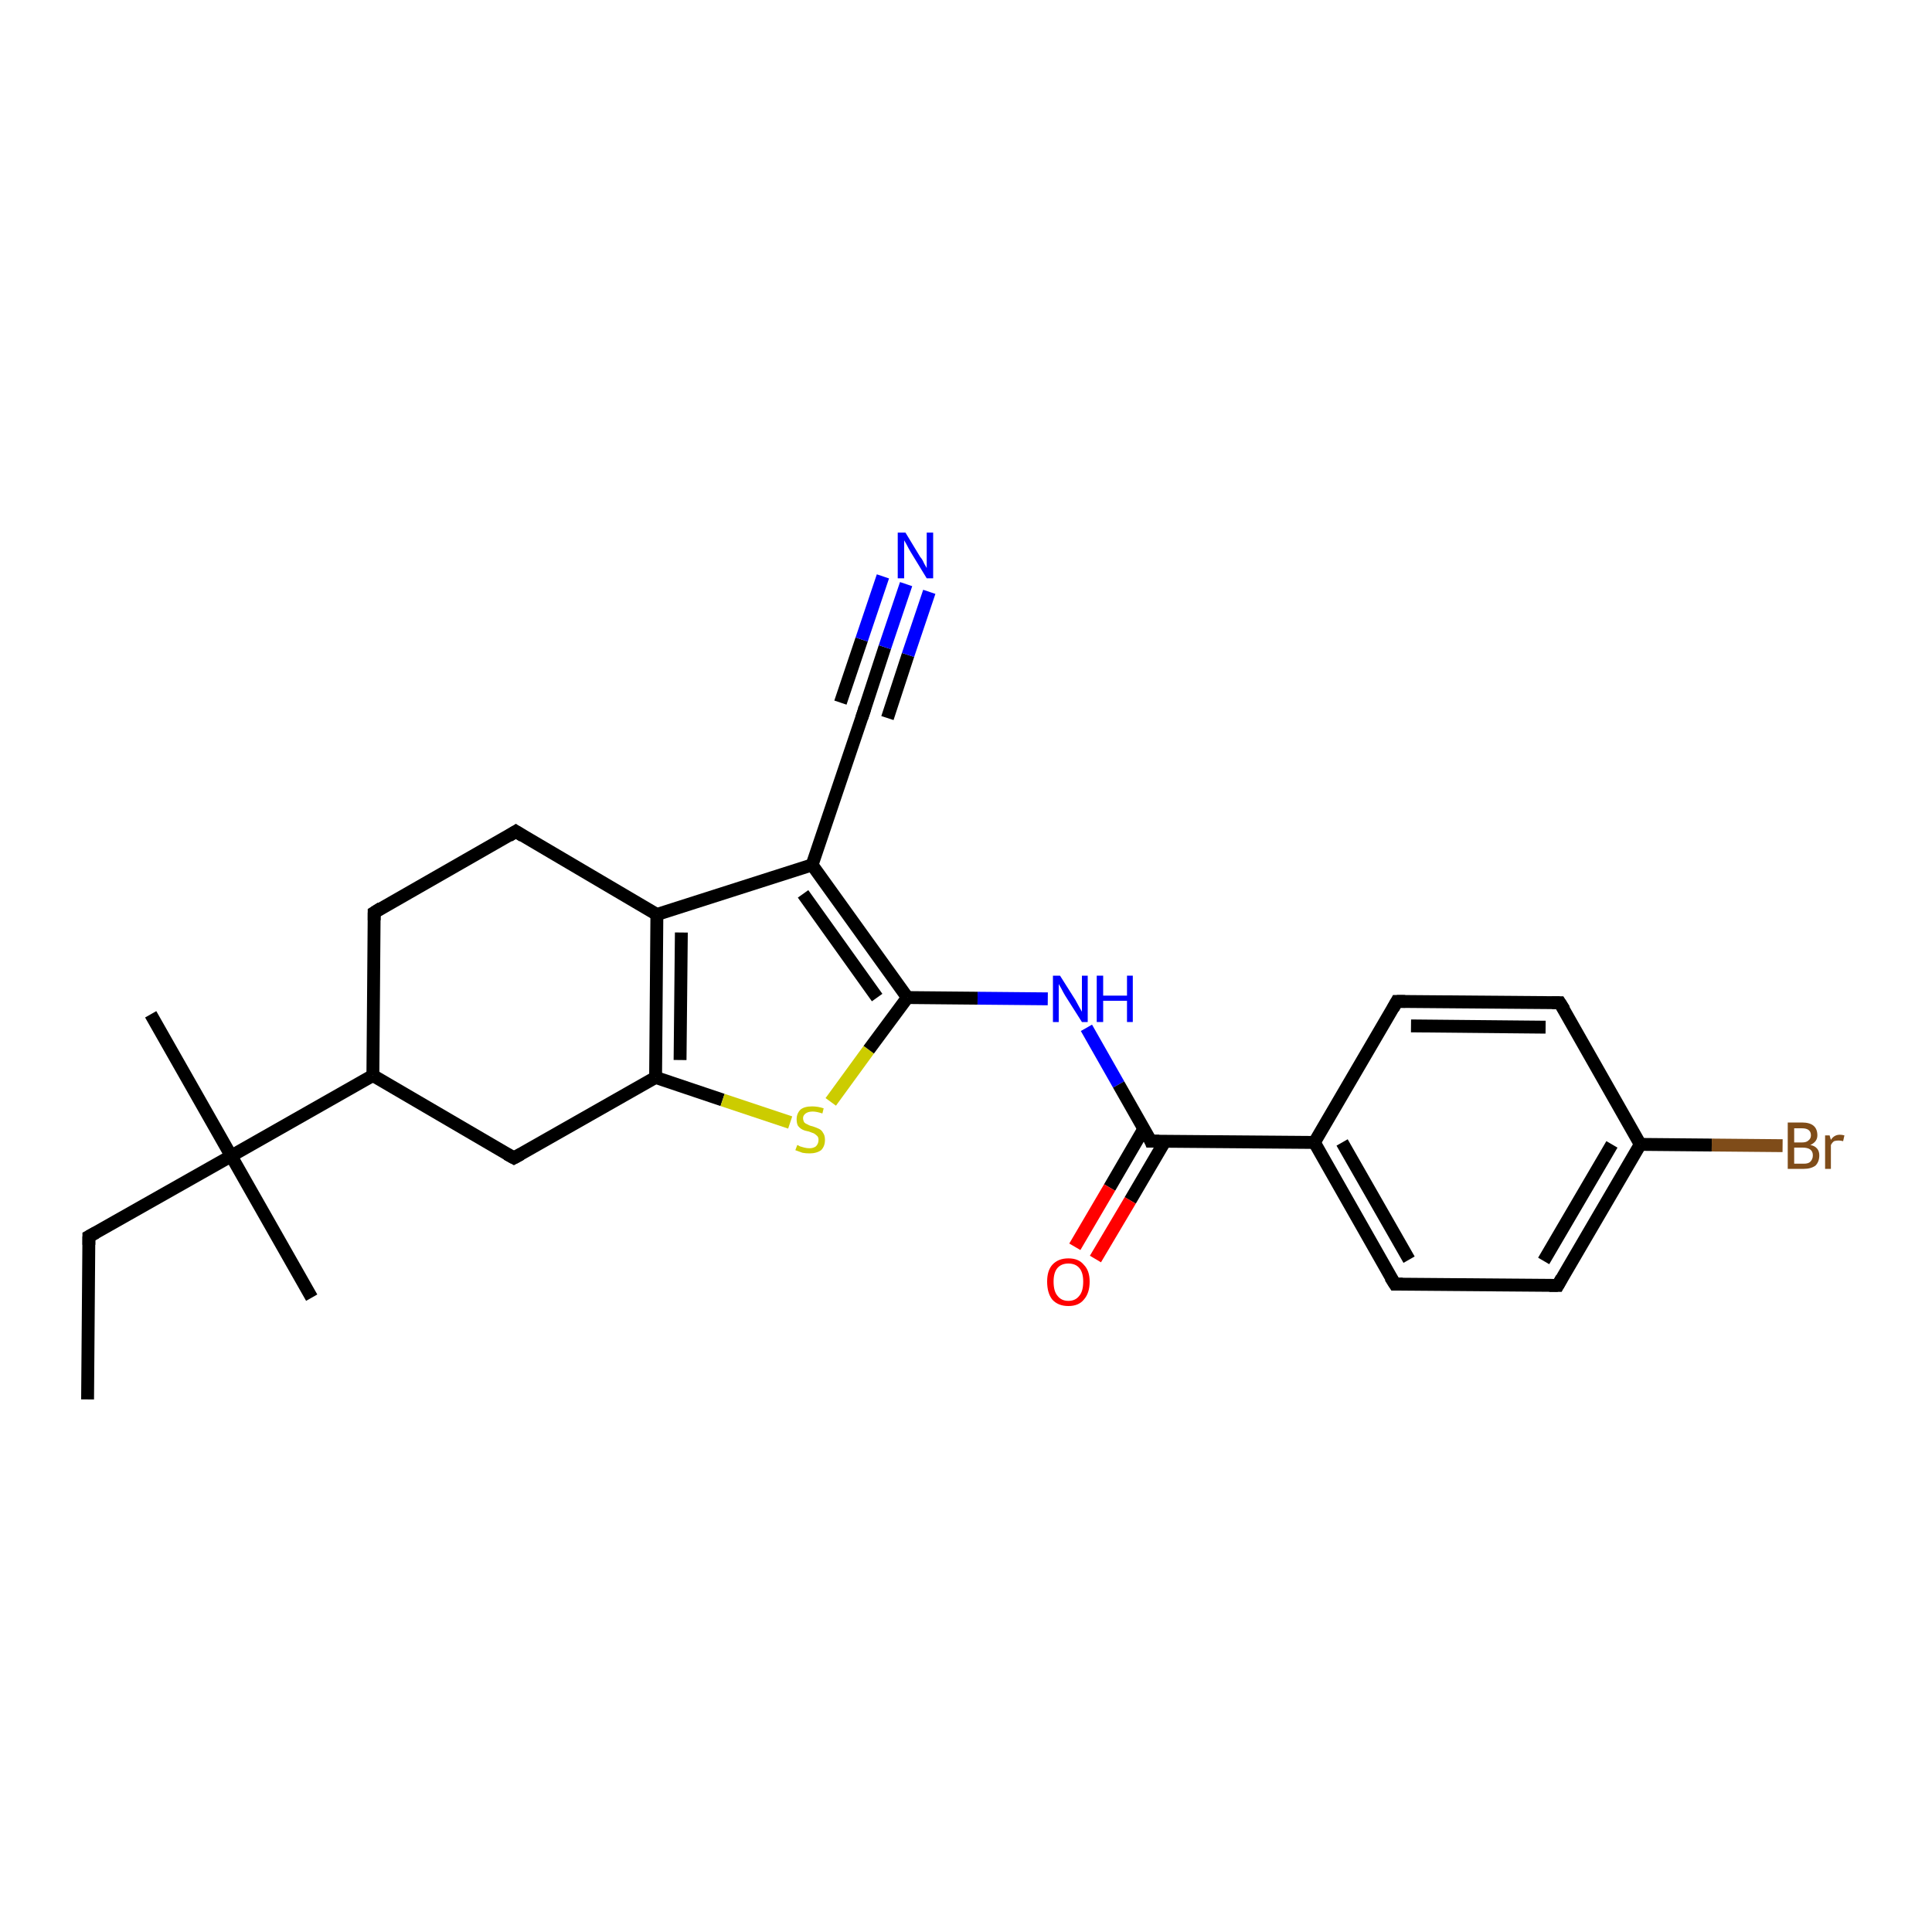 <?xml version='1.0' encoding='iso-8859-1'?>
<svg version='1.1' baseProfile='full'
              xmlns='http://www.w3.org/2000/svg'
                      xmlns:rdkit='http://www.rdkit.org/xml'
                      xmlns:xlink='http://www.w3.org/1999/xlink'
                  xml:space='preserve'
width='300px' height='300px' viewBox='0 0 300 300'>
<!-- END OF HEADER -->
<rect style='opacity:1.0;fill:#FFFFFF;stroke:none' width='300.0' height='300.0' x='0.0' y='0.0'> </rect>
<path class='bond-0 atom-0 atom-1' d='M 13.6,217.3 L 13.8,192.0' style='fill:none;fill-rule:evenodd;stroke:#000000;stroke-width:2.0px;stroke-linecap:butt;stroke-linejoin:miter;stroke-opacity:1' />
<path class='bond-1 atom-1 atom-2' d='M 13.8,192.0 L 35.9,179.5' style='fill:none;fill-rule:evenodd;stroke:#000000;stroke-width:2.0px;stroke-linecap:butt;stroke-linejoin:miter;stroke-opacity:1' />
<path class='bond-2 atom-2 atom-3' d='M 35.9,179.5 L 23.4,157.5' style='fill:none;fill-rule:evenodd;stroke:#000000;stroke-width:2.0px;stroke-linecap:butt;stroke-linejoin:miter;stroke-opacity:1' />
<path class='bond-3 atom-2 atom-4' d='M 35.9,179.5 L 48.4,201.5' style='fill:none;fill-rule:evenodd;stroke:#000000;stroke-width:2.0px;stroke-linecap:butt;stroke-linejoin:miter;stroke-opacity:1' />
<path class='bond-4 atom-2 atom-5' d='M 35.9,179.5 L 57.9,167.0' style='fill:none;fill-rule:evenodd;stroke:#000000;stroke-width:2.0px;stroke-linecap:butt;stroke-linejoin:miter;stroke-opacity:1' />
<path class='bond-5 atom-5 atom-6' d='M 57.9,167.0 L 58.1,141.7' style='fill:none;fill-rule:evenodd;stroke:#000000;stroke-width:2.0px;stroke-linecap:butt;stroke-linejoin:miter;stroke-opacity:1' />
<path class='bond-6 atom-6 atom-7' d='M 58.1,141.7 L 80.1,129.1' style='fill:none;fill-rule:evenodd;stroke:#000000;stroke-width:2.0px;stroke-linecap:butt;stroke-linejoin:miter;stroke-opacity:1' />
<path class='bond-7 atom-7 atom-8' d='M 80.1,129.1 L 102.0,142.0' style='fill:none;fill-rule:evenodd;stroke:#000000;stroke-width:2.0px;stroke-linecap:butt;stroke-linejoin:miter;stroke-opacity:1' />
<path class='bond-8 atom-8 atom-9' d='M 102.0,142.0 L 101.8,167.3' style='fill:none;fill-rule:evenodd;stroke:#000000;stroke-width:2.0px;stroke-linecap:butt;stroke-linejoin:miter;stroke-opacity:1' />
<path class='bond-8 atom-8 atom-9' d='M 105.8,144.8 L 105.6,164.6' style='fill:none;fill-rule:evenodd;stroke:#000000;stroke-width:2.0px;stroke-linecap:butt;stroke-linejoin:miter;stroke-opacity:1' />
<path class='bond-9 atom-9 atom-10' d='M 101.8,167.3 L 79.8,179.8' style='fill:none;fill-rule:evenodd;stroke:#000000;stroke-width:2.0px;stroke-linecap:butt;stroke-linejoin:miter;stroke-opacity:1' />
<path class='bond-10 atom-9 atom-11' d='M 101.8,167.3 L 112.2,170.8' style='fill:none;fill-rule:evenodd;stroke:#000000;stroke-width:2.0px;stroke-linecap:butt;stroke-linejoin:miter;stroke-opacity:1' />
<path class='bond-10 atom-9 atom-11' d='M 112.2,170.8 L 122.7,174.3' style='fill:none;fill-rule:evenodd;stroke:#CCCC00;stroke-width:2.0px;stroke-linecap:butt;stroke-linejoin:miter;stroke-opacity:1' />
<path class='bond-11 atom-11 atom-12' d='M 129.0,171.1 L 134.9,163.0' style='fill:none;fill-rule:evenodd;stroke:#CCCC00;stroke-width:2.0px;stroke-linecap:butt;stroke-linejoin:miter;stroke-opacity:1' />
<path class='bond-11 atom-11 atom-12' d='M 134.9,163.0 L 140.9,154.9' style='fill:none;fill-rule:evenodd;stroke:#000000;stroke-width:2.0px;stroke-linecap:butt;stroke-linejoin:miter;stroke-opacity:1' />
<path class='bond-12 atom-12 atom-13' d='M 140.9,154.9 L 151.8,155.0' style='fill:none;fill-rule:evenodd;stroke:#000000;stroke-width:2.0px;stroke-linecap:butt;stroke-linejoin:miter;stroke-opacity:1' />
<path class='bond-12 atom-12 atom-13' d='M 151.8,155.0 L 162.7,155.1' style='fill:none;fill-rule:evenodd;stroke:#0000FF;stroke-width:2.0px;stroke-linecap:butt;stroke-linejoin:miter;stroke-opacity:1' />
<path class='bond-13 atom-13 atom-14' d='M 168.7,159.6 L 173.7,168.4' style='fill:none;fill-rule:evenodd;stroke:#0000FF;stroke-width:2.0px;stroke-linecap:butt;stroke-linejoin:miter;stroke-opacity:1' />
<path class='bond-13 atom-13 atom-14' d='M 173.7,168.4 L 178.7,177.2' style='fill:none;fill-rule:evenodd;stroke:#000000;stroke-width:2.0px;stroke-linecap:butt;stroke-linejoin:miter;stroke-opacity:1' />
<path class='bond-14 atom-14 atom-15' d='M 177.6,175.3 L 172.3,184.4' style='fill:none;fill-rule:evenodd;stroke:#000000;stroke-width:2.0px;stroke-linecap:butt;stroke-linejoin:miter;stroke-opacity:1' />
<path class='bond-14 atom-14 atom-15' d='M 172.3,184.4 L 166.9,193.6' style='fill:none;fill-rule:evenodd;stroke:#FF0000;stroke-width:2.0px;stroke-linecap:butt;stroke-linejoin:miter;stroke-opacity:1' />
<path class='bond-14 atom-14 atom-15' d='M 180.9,177.2 L 175.5,186.4' style='fill:none;fill-rule:evenodd;stroke:#000000;stroke-width:2.0px;stroke-linecap:butt;stroke-linejoin:miter;stroke-opacity:1' />
<path class='bond-14 atom-14 atom-15' d='M 175.5,186.4 L 170.1,195.5' style='fill:none;fill-rule:evenodd;stroke:#FF0000;stroke-width:2.0px;stroke-linecap:butt;stroke-linejoin:miter;stroke-opacity:1' />
<path class='bond-15 atom-14 atom-16' d='M 178.7,177.2 L 204.1,177.4' style='fill:none;fill-rule:evenodd;stroke:#000000;stroke-width:2.0px;stroke-linecap:butt;stroke-linejoin:miter;stroke-opacity:1' />
<path class='bond-16 atom-16 atom-17' d='M 204.1,177.4 L 216.6,199.4' style='fill:none;fill-rule:evenodd;stroke:#000000;stroke-width:2.0px;stroke-linecap:butt;stroke-linejoin:miter;stroke-opacity:1' />
<path class='bond-16 atom-16 atom-17' d='M 208.4,177.4 L 218.8,195.6' style='fill:none;fill-rule:evenodd;stroke:#000000;stroke-width:2.0px;stroke-linecap:butt;stroke-linejoin:miter;stroke-opacity:1' />
<path class='bond-17 atom-17 atom-18' d='M 216.6,199.4 L 241.9,199.6' style='fill:none;fill-rule:evenodd;stroke:#000000;stroke-width:2.0px;stroke-linecap:butt;stroke-linejoin:miter;stroke-opacity:1' />
<path class='bond-18 atom-18 atom-19' d='M 241.9,199.6 L 254.7,177.7' style='fill:none;fill-rule:evenodd;stroke:#000000;stroke-width:2.0px;stroke-linecap:butt;stroke-linejoin:miter;stroke-opacity:1' />
<path class='bond-18 atom-18 atom-19' d='M 239.7,195.8 L 250.3,177.7' style='fill:none;fill-rule:evenodd;stroke:#000000;stroke-width:2.0px;stroke-linecap:butt;stroke-linejoin:miter;stroke-opacity:1' />
<path class='bond-19 atom-19 atom-20' d='M 254.7,177.7 L 265.8,177.8' style='fill:none;fill-rule:evenodd;stroke:#000000;stroke-width:2.0px;stroke-linecap:butt;stroke-linejoin:miter;stroke-opacity:1' />
<path class='bond-19 atom-19 atom-20' d='M 265.8,177.8 L 276.8,177.9' style='fill:none;fill-rule:evenodd;stroke:#7F4C19;stroke-width:2.0px;stroke-linecap:butt;stroke-linejoin:miter;stroke-opacity:1' />
<path class='bond-20 atom-19 atom-21' d='M 254.7,177.7 L 242.2,155.7' style='fill:none;fill-rule:evenodd;stroke:#000000;stroke-width:2.0px;stroke-linecap:butt;stroke-linejoin:miter;stroke-opacity:1' />
<path class='bond-21 atom-21 atom-22' d='M 242.2,155.7 L 216.9,155.5' style='fill:none;fill-rule:evenodd;stroke:#000000;stroke-width:2.0px;stroke-linecap:butt;stroke-linejoin:miter;stroke-opacity:1' />
<path class='bond-21 atom-21 atom-22' d='M 240.0,159.5 L 219.1,159.3' style='fill:none;fill-rule:evenodd;stroke:#000000;stroke-width:2.0px;stroke-linecap:butt;stroke-linejoin:miter;stroke-opacity:1' />
<path class='bond-22 atom-12 atom-23' d='M 140.9,154.9 L 126.1,134.3' style='fill:none;fill-rule:evenodd;stroke:#000000;stroke-width:2.0px;stroke-linecap:butt;stroke-linejoin:miter;stroke-opacity:1' />
<path class='bond-22 atom-12 atom-23' d='M 136.2,154.9 L 124.7,138.8' style='fill:none;fill-rule:evenodd;stroke:#000000;stroke-width:2.0px;stroke-linecap:butt;stroke-linejoin:miter;stroke-opacity:1' />
<path class='bond-23 atom-23 atom-24' d='M 126.1,134.3 L 134.2,110.3' style='fill:none;fill-rule:evenodd;stroke:#000000;stroke-width:2.0px;stroke-linecap:butt;stroke-linejoin:miter;stroke-opacity:1' />
<path class='bond-24 atom-24 atom-25' d='M 134.2,110.3 L 137.4,100.5' style='fill:none;fill-rule:evenodd;stroke:#000000;stroke-width:2.0px;stroke-linecap:butt;stroke-linejoin:miter;stroke-opacity:1' />
<path class='bond-24 atom-24 atom-25' d='M 137.4,100.5 L 140.7,90.7' style='fill:none;fill-rule:evenodd;stroke:#0000FF;stroke-width:2.0px;stroke-linecap:butt;stroke-linejoin:miter;stroke-opacity:1' />
<path class='bond-24 atom-24 atom-25' d='M 130.5,109.1 L 133.8,99.3' style='fill:none;fill-rule:evenodd;stroke:#000000;stroke-width:2.0px;stroke-linecap:butt;stroke-linejoin:miter;stroke-opacity:1' />
<path class='bond-24 atom-24 atom-25' d='M 133.8,99.3 L 137.1,89.5' style='fill:none;fill-rule:evenodd;stroke:#0000FF;stroke-width:2.0px;stroke-linecap:butt;stroke-linejoin:miter;stroke-opacity:1' />
<path class='bond-24 atom-24 atom-25' d='M 137.8,111.5 L 141.0,101.7' style='fill:none;fill-rule:evenodd;stroke:#000000;stroke-width:2.0px;stroke-linecap:butt;stroke-linejoin:miter;stroke-opacity:1' />
<path class='bond-24 atom-24 atom-25' d='M 141.0,101.7 L 144.3,91.9' style='fill:none;fill-rule:evenodd;stroke:#0000FF;stroke-width:2.0px;stroke-linecap:butt;stroke-linejoin:miter;stroke-opacity:1' />
<path class='bond-25 atom-10 atom-5' d='M 79.8,179.8 L 57.9,167.0' style='fill:none;fill-rule:evenodd;stroke:#000000;stroke-width:2.0px;stroke-linecap:butt;stroke-linejoin:miter;stroke-opacity:1' />
<path class='bond-26 atom-22 atom-16' d='M 216.9,155.5 L 204.1,177.4' style='fill:none;fill-rule:evenodd;stroke:#000000;stroke-width:2.0px;stroke-linecap:butt;stroke-linejoin:miter;stroke-opacity:1' />
<path class='bond-27 atom-23 atom-8' d='M 126.1,134.3 L 102.0,142.0' style='fill:none;fill-rule:evenodd;stroke:#000000;stroke-width:2.0px;stroke-linecap:butt;stroke-linejoin:miter;stroke-opacity:1' />
<path d='M 13.8,193.3 L 13.8,192.0 L 14.9,191.4' style='fill:none;stroke:#000000;stroke-width:2.0px;stroke-linecap:butt;stroke-linejoin:miter;stroke-opacity:1;' />
<path d='M 58.1,142.9 L 58.1,141.7 L 59.2,141.0' style='fill:none;stroke:#000000;stroke-width:2.0px;stroke-linecap:butt;stroke-linejoin:miter;stroke-opacity:1;' />
<path d='M 79.0,129.8 L 80.1,129.1 L 81.2,129.8' style='fill:none;stroke:#000000;stroke-width:2.0px;stroke-linecap:butt;stroke-linejoin:miter;stroke-opacity:1;' />
<path d='M 80.9,179.2 L 79.8,179.8 L 78.7,179.2' style='fill:none;stroke:#000000;stroke-width:2.0px;stroke-linecap:butt;stroke-linejoin:miter;stroke-opacity:1;' />
<path d='M 178.5,176.7 L 178.7,177.2 L 180.0,177.2' style='fill:none;stroke:#000000;stroke-width:2.0px;stroke-linecap:butt;stroke-linejoin:miter;stroke-opacity:1;' />
<path d='M 215.9,198.3 L 216.6,199.4 L 217.8,199.4' style='fill:none;stroke:#000000;stroke-width:2.0px;stroke-linecap:butt;stroke-linejoin:miter;stroke-opacity:1;' />
<path d='M 240.6,199.6 L 241.9,199.6 L 242.5,198.5' style='fill:none;stroke:#000000;stroke-width:2.0px;stroke-linecap:butt;stroke-linejoin:miter;stroke-opacity:1;' />
<path d='M 242.9,156.8 L 242.2,155.7 L 241.0,155.7' style='fill:none;stroke:#000000;stroke-width:2.0px;stroke-linecap:butt;stroke-linejoin:miter;stroke-opacity:1;' />
<path d='M 218.2,155.5 L 216.9,155.5 L 216.3,156.6' style='fill:none;stroke:#000000;stroke-width:2.0px;stroke-linecap:butt;stroke-linejoin:miter;stroke-opacity:1;' />
<path d='M 133.8,111.5 L 134.2,110.3 L 134.3,109.8' style='fill:none;stroke:#000000;stroke-width:2.0px;stroke-linecap:butt;stroke-linejoin:miter;stroke-opacity:1;' />
<path class='atom-11' d='M 123.8 177.8
Q 123.9 177.8, 124.2 178.0
Q 124.6 178.1, 124.9 178.2
Q 125.3 178.3, 125.7 178.3
Q 126.3 178.3, 126.7 178.0
Q 127.1 177.6, 127.1 177.0
Q 127.1 176.6, 126.9 176.4
Q 126.7 176.2, 126.4 176.0
Q 126.1 175.9, 125.6 175.7
Q 125.0 175.6, 124.6 175.4
Q 124.2 175.2, 123.9 174.8
Q 123.7 174.4, 123.7 173.8
Q 123.7 172.9, 124.3 172.3
Q 124.9 171.8, 126.1 171.8
Q 127.0 171.8, 127.9 172.1
L 127.7 172.9
Q 126.8 172.6, 126.2 172.6
Q 125.5 172.6, 125.1 172.9
Q 124.7 173.2, 124.7 173.6
Q 124.7 174.0, 124.9 174.3
Q 125.1 174.5, 125.4 174.6
Q 125.7 174.8, 126.2 174.9
Q 126.8 175.1, 127.2 175.3
Q 127.6 175.5, 127.8 175.9
Q 128.1 176.3, 128.1 177.0
Q 128.1 178.0, 127.5 178.6
Q 126.8 179.1, 125.7 179.1
Q 125.1 179.1, 124.6 179.0
Q 124.1 178.8, 123.5 178.6
L 123.8 177.8
' fill='#CCCC00'/>
<path class='atom-13' d='M 164.6 151.5
L 167.0 155.3
Q 167.2 155.7, 167.6 156.4
Q 168.0 157.1, 168.0 157.1
L 168.0 151.5
L 168.9 151.5
L 168.9 158.7
L 168.0 158.7
L 165.4 154.6
Q 165.1 154.1, 164.8 153.5
Q 164.5 153.0, 164.4 152.8
L 164.4 158.7
L 163.5 158.7
L 163.5 151.5
L 164.6 151.5
' fill='#0000FF'/>
<path class='atom-13' d='M 170.3 151.5
L 171.3 151.5
L 171.3 154.6
L 175.0 154.6
L 175.0 151.5
L 175.9 151.5
L 175.9 158.7
L 175.0 158.7
L 175.0 155.4
L 171.3 155.4
L 171.3 158.7
L 170.3 158.7
L 170.3 151.5
' fill='#0000FF'/>
<path class='atom-15' d='M 162.6 199.0
Q 162.6 197.3, 163.4 196.4
Q 164.3 195.4, 165.9 195.4
Q 167.5 195.4, 168.3 196.4
Q 169.2 197.3, 169.2 199.0
Q 169.2 200.8, 168.3 201.8
Q 167.5 202.8, 165.9 202.8
Q 164.3 202.8, 163.4 201.8
Q 162.6 200.8, 162.6 199.0
M 165.9 202.0
Q 167.0 202.0, 167.6 201.2
Q 168.2 200.5, 168.2 199.0
Q 168.2 197.6, 167.6 196.9
Q 167.0 196.2, 165.9 196.2
Q 164.8 196.2, 164.2 196.9
Q 163.6 197.6, 163.6 199.0
Q 163.6 200.5, 164.2 201.2
Q 164.8 202.0, 165.9 202.0
' fill='#FF0000'/>
<path class='atom-20' d='M 281.1 177.8
Q 281.8 177.9, 282.2 178.4
Q 282.5 178.8, 282.5 179.4
Q 282.5 180.4, 281.9 181.0
Q 281.2 181.5, 280.1 181.5
L 277.6 181.5
L 277.6 174.3
L 279.8 174.3
Q 281.0 174.3, 281.6 174.8
Q 282.2 175.3, 282.2 176.3
Q 282.2 177.3, 281.1 177.8
M 278.6 175.2
L 278.6 177.4
L 279.8 177.4
Q 280.5 177.4, 280.8 177.1
Q 281.2 176.8, 281.2 176.3
Q 281.2 175.2, 279.8 175.2
L 278.6 175.2
M 280.1 180.7
Q 280.8 180.7, 281.1 180.4
Q 281.5 180.0, 281.5 179.4
Q 281.5 178.8, 281.1 178.5
Q 280.7 178.2, 279.9 178.2
L 278.6 178.2
L 278.6 180.7
L 280.1 180.7
' fill='#7F4C19'/>
<path class='atom-20' d='M 284.1 176.3
L 284.3 177.0
Q 284.8 176.2, 285.7 176.2
Q 286.0 176.2, 286.4 176.3
L 286.2 177.2
Q 285.8 177.1, 285.5 177.1
Q 285.1 177.1, 284.8 177.2
Q 284.5 177.4, 284.3 177.8
L 284.3 181.5
L 283.4 181.5
L 283.4 176.3
L 284.1 176.3
' fill='#7F4C19'/>
<path class='atom-25' d='M 140.6 82.7
L 142.9 86.5
Q 143.2 86.8, 143.5 87.5
Q 143.9 88.2, 143.9 88.2
L 143.9 82.7
L 144.9 82.7
L 144.9 89.8
L 143.9 89.8
L 141.4 85.7
Q 141.1 85.2, 140.8 84.6
Q 140.5 84.1, 140.4 83.9
L 140.4 89.8
L 139.4 89.8
L 139.4 82.7
L 140.6 82.7
' fill='#0000FF'/>
</svg>
